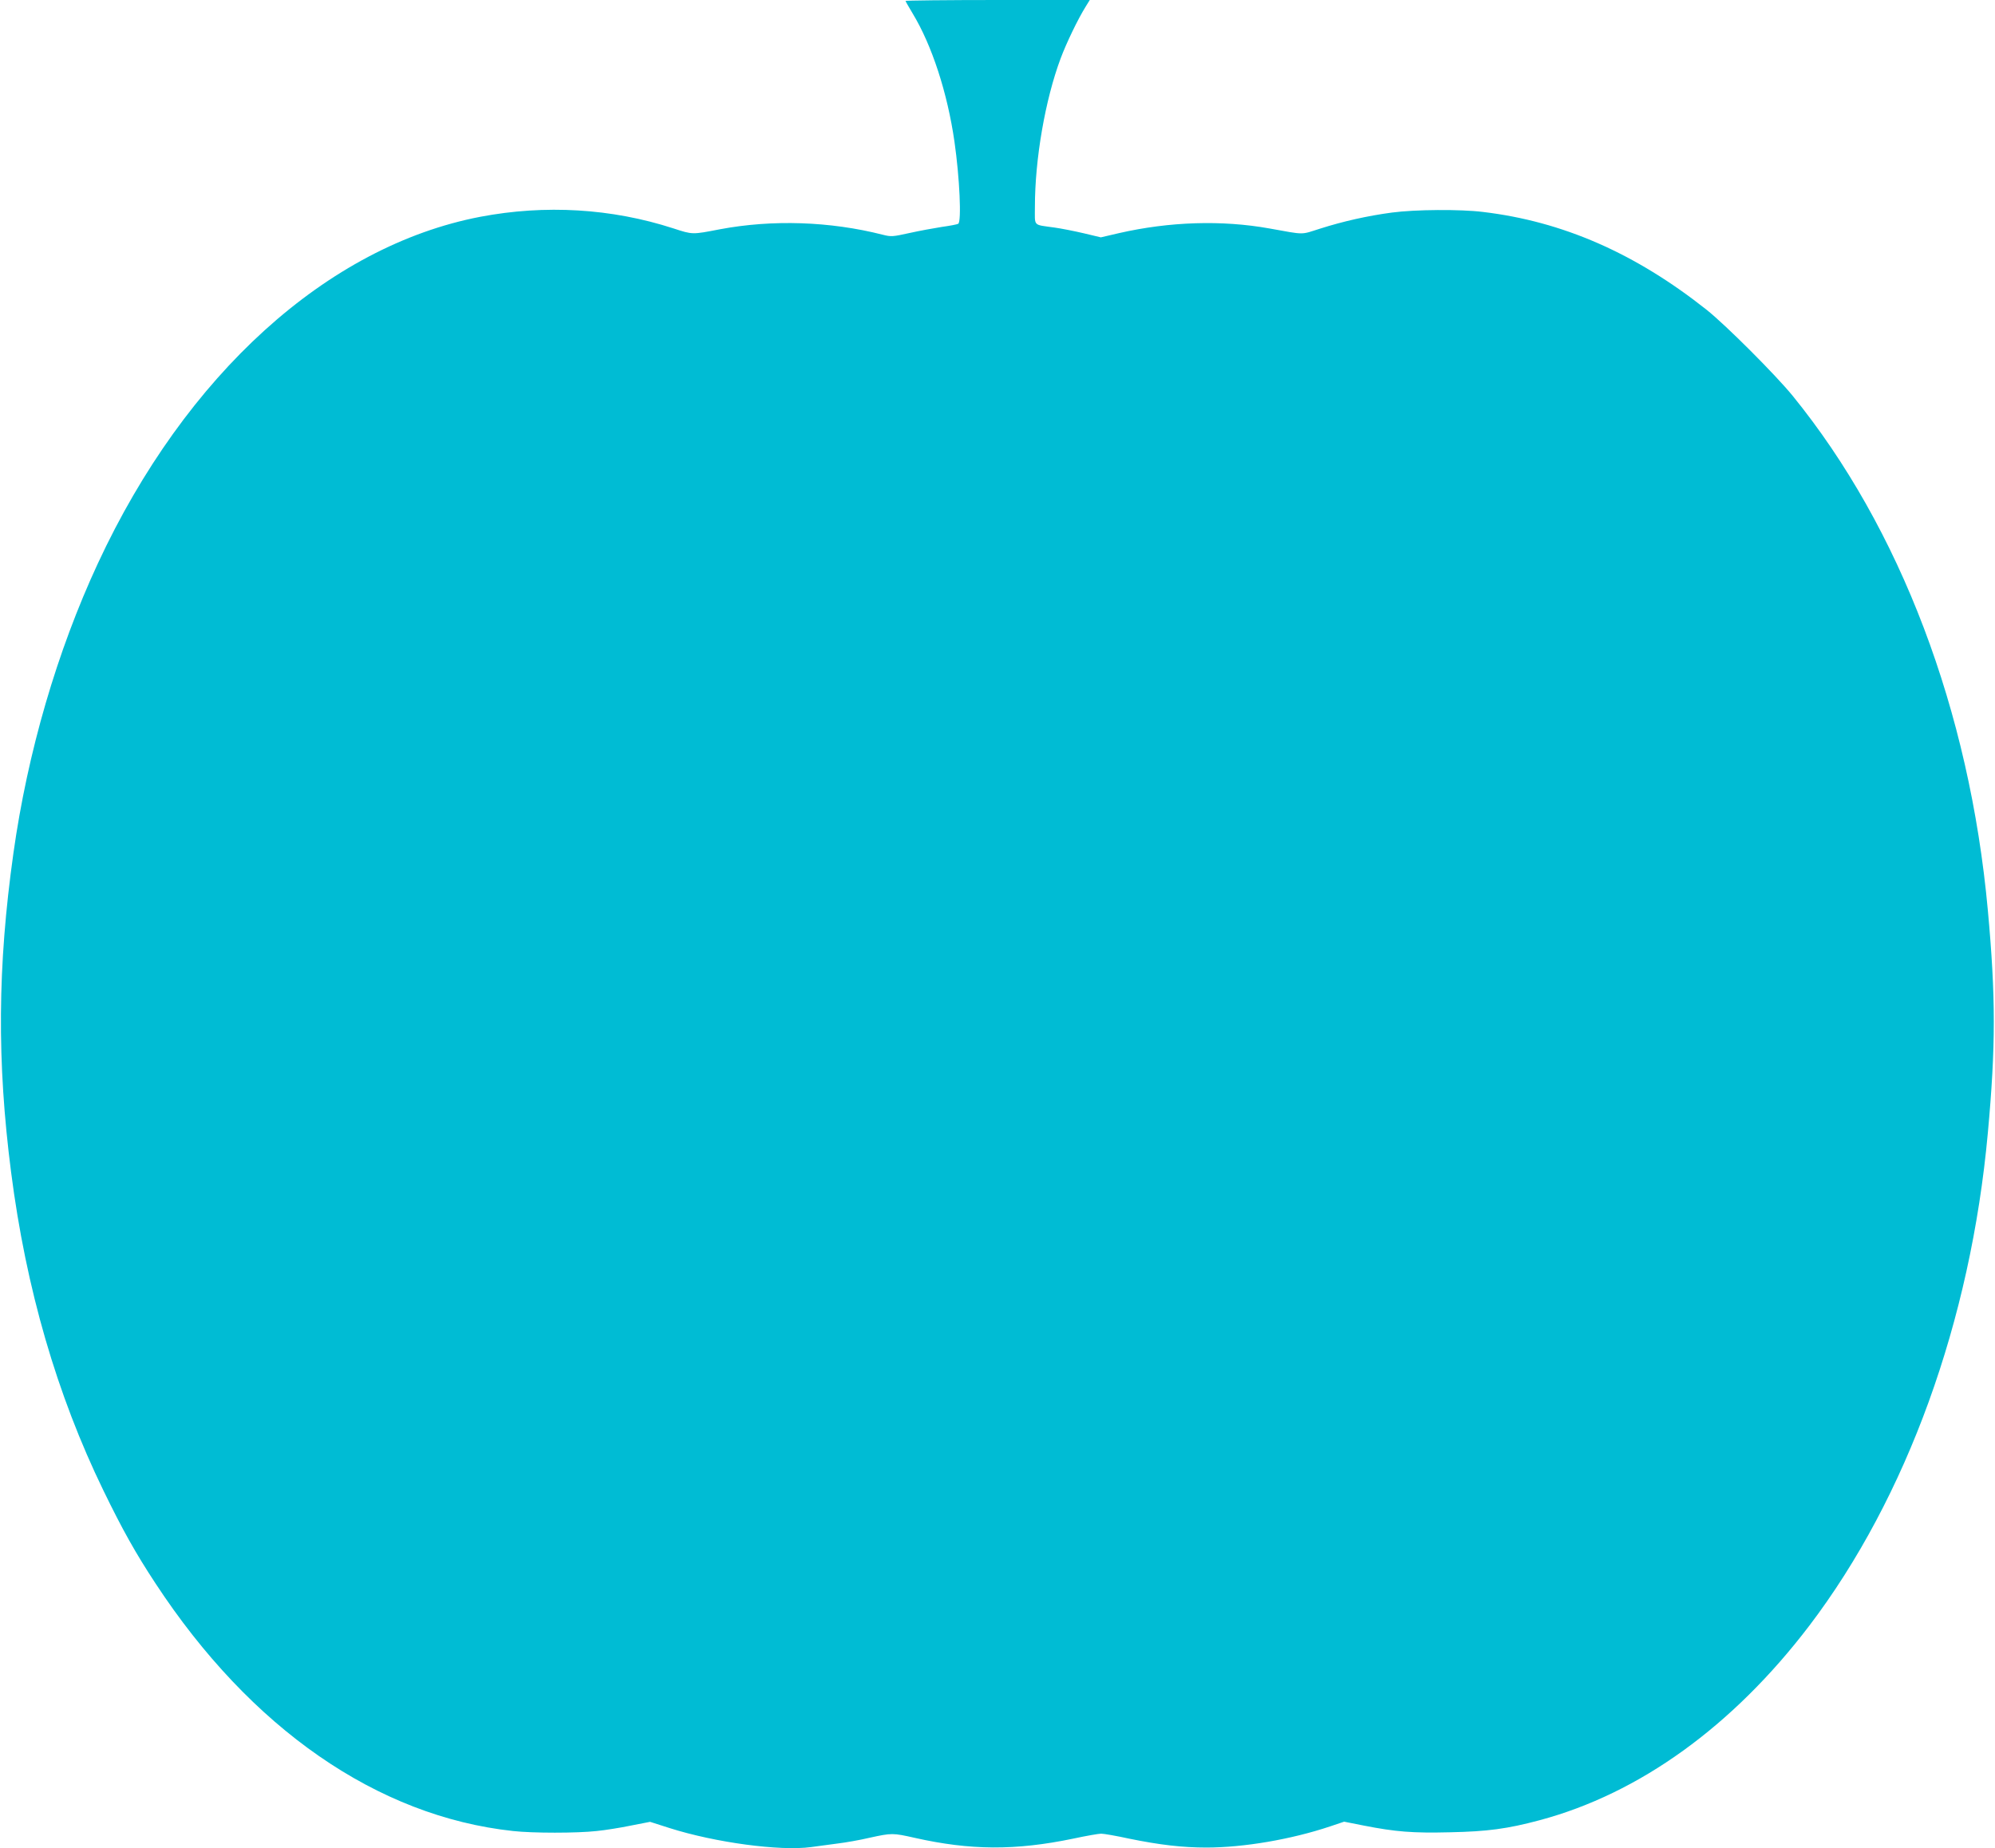 <?xml version="1.0" standalone="no"?>
<!DOCTYPE svg PUBLIC "-//W3C//DTD SVG 20010904//EN"
 "http://www.w3.org/TR/2001/REC-SVG-20010904/DTD/svg10.dtd">
<svg version="1.0" xmlns="http://www.w3.org/2000/svg"
 width="1280pt" height="1186pt" viewBox="0 0 1280 1186"
 preserveAspectRatio="xMidYMid meet">
<g transform="translate(0,1186) scale(0.1,-0.1)"
fill="#00bcd4" stroke="none">
<path d="M5810 11854 c0 -3 21 -39 46 -81 123 -203 223 -509 268 -823 33 -230
46 -512 24 -526 -7 -4 -54 -13 -105 -20 -51 -8 -144 -25 -207 -39 -109 -24
-118 -25 -173 -11 -338 86 -707 98 -1043 35 -181 -35 -175 -35 -301 6 -396
128 -821 153 -1237 74 -981 -188 -1891 -1012 -2454 -2224 -262 -564 -451
-1212 -542 -1860 -102 -726 -106 -1338 -15 -2045 96 -749 294 -1430 593 -2045
122 -251 206 -401 333 -594 611 -932 1424 -1496 2295 -1590 125 -14 411 -14
536 0 53 5 152 21 220 35 l123 24 125 -40 c293 -93 708 -149 908 -122 45 6
122 16 171 23 50 6 142 22 205 37 142 31 148 31 290 -1 356 -80 644 -82 1015
-5 83 18 164 32 180 32 17 0 98 -14 180 -32 196 -40 341 -57 495 -57 239 0
544 52 795 136 l89 30 126 -25 c204 -40 313 -49 554 -43 240 5 367 22 573 77
641 171 1241 604 1732 1249 625 823 1035 1953 1145 3161 51 555 51 875 0 1430
-117 1279 -561 2450 -1252 3300 -110 135 -429 454 -552 552 -458 363 -923 567
-1435 628 -144 18 -436 16 -585 -4 -157 -21 -312 -56 -460 -103 -127 -40 -92
-41 -325 1 -306 55 -642 44 -966 -30 l-116 -27 -109 26 c-60 14 -145 31 -189
37 -140 20 -125 4 -125 133 0 306 66 687 165 952 37 99 110 251 161 333 l26
42 -591 0 c-325 0 -591 -3 -591 -6z"/>
</g>
</svg>
